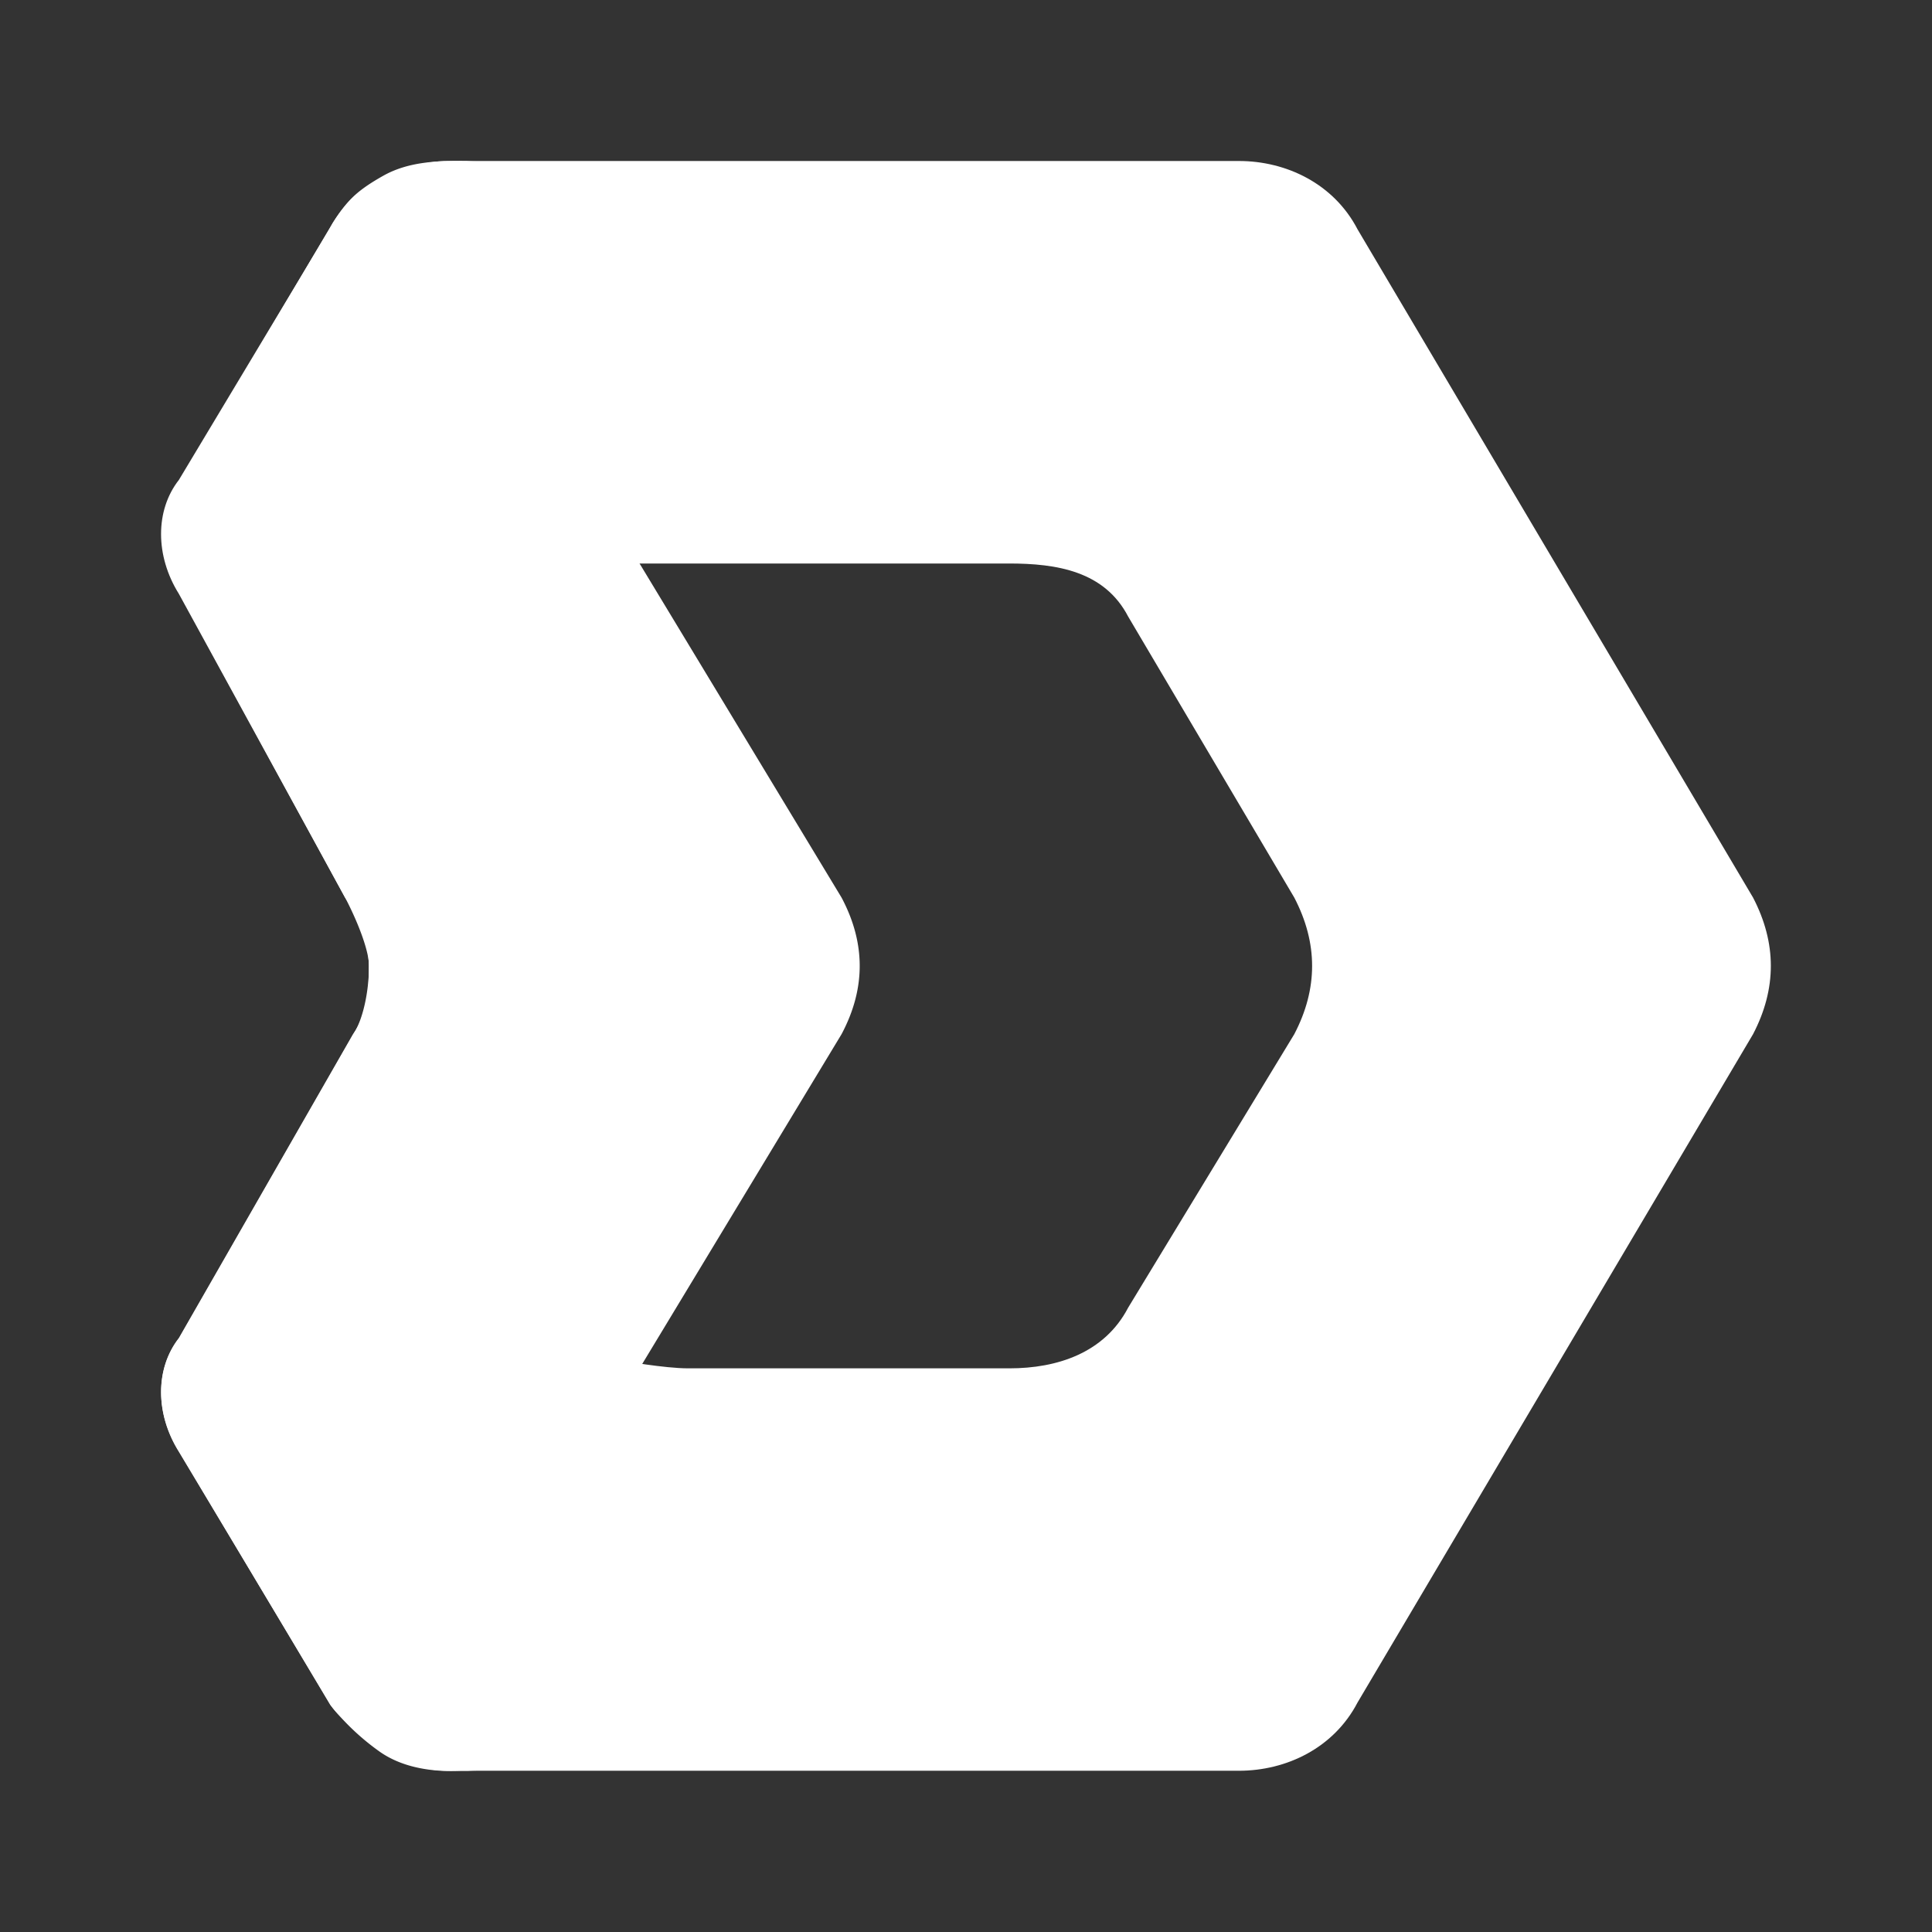 <svg xmlns="http://www.w3.org/2000/svg" width="24" height="24" fill="none" viewBox="0 0 24 24">
    <rect x="0" y="0" width="24" height="24" fill="#333333" stroke="none"/>
    <path fill="#fff" d="M4.679 2.283Q5.122 2 5.563 2h9.827c.59 0 1.18.283 1.474.849l4.913 8.301q.442.849 0 1.697l-4.913 8.302c-.295.566-.884.848-1.474.848H5.563q-.441 0-.884-.282c-.196-.19-.491-.378-.59-.566l-1.867-3.114c-.295-.47-.295-1.037 0-1.414l2.163-3.774c.196-.282.196-.565.196-.848q0-.425-.295-.849L2.222 7.377c-.295-.472-.295-1.038 0-1.415L4.09 2.849c.098-.188.294-.472.589-.566m3.047 14.62s.528.095.822.095h3.992c.59 0 1.18-.189 1.475-.755l2.063-3.396q.443-.847 0-1.697l-2.063-3.49c-.295-.567-.89-.66-1.48-.66h-4.81l2.457 4.15q.442.849 0 1.697z"/>
    <path fill="#fff" d="M5.738 2h.202c-.803 0-.665.55-.602.66L7.945 7l2.509 4.15q.451.849 0 1.697l-2.509 4.151s-2.106 3.49-2.608 4.245c0 0-.401.755.602.755h9.632-9.832c-.1 0-.624.044-1.025-.24a3 3 0 0 1-.612-.58l-1.875-3.143c-.3-.47-.3-1.037 0-1.414L4.4 12.83c.122-.2.184-.55.184-.833 0-.162-.11-.486-.293-.84l-2.055-3.77c-.301-.472-.301-1.037 0-1.415l1.9-3.207c.166-.249.257-.375.627-.583.314-.176.674-.183.976-.183"/>
</svg>
